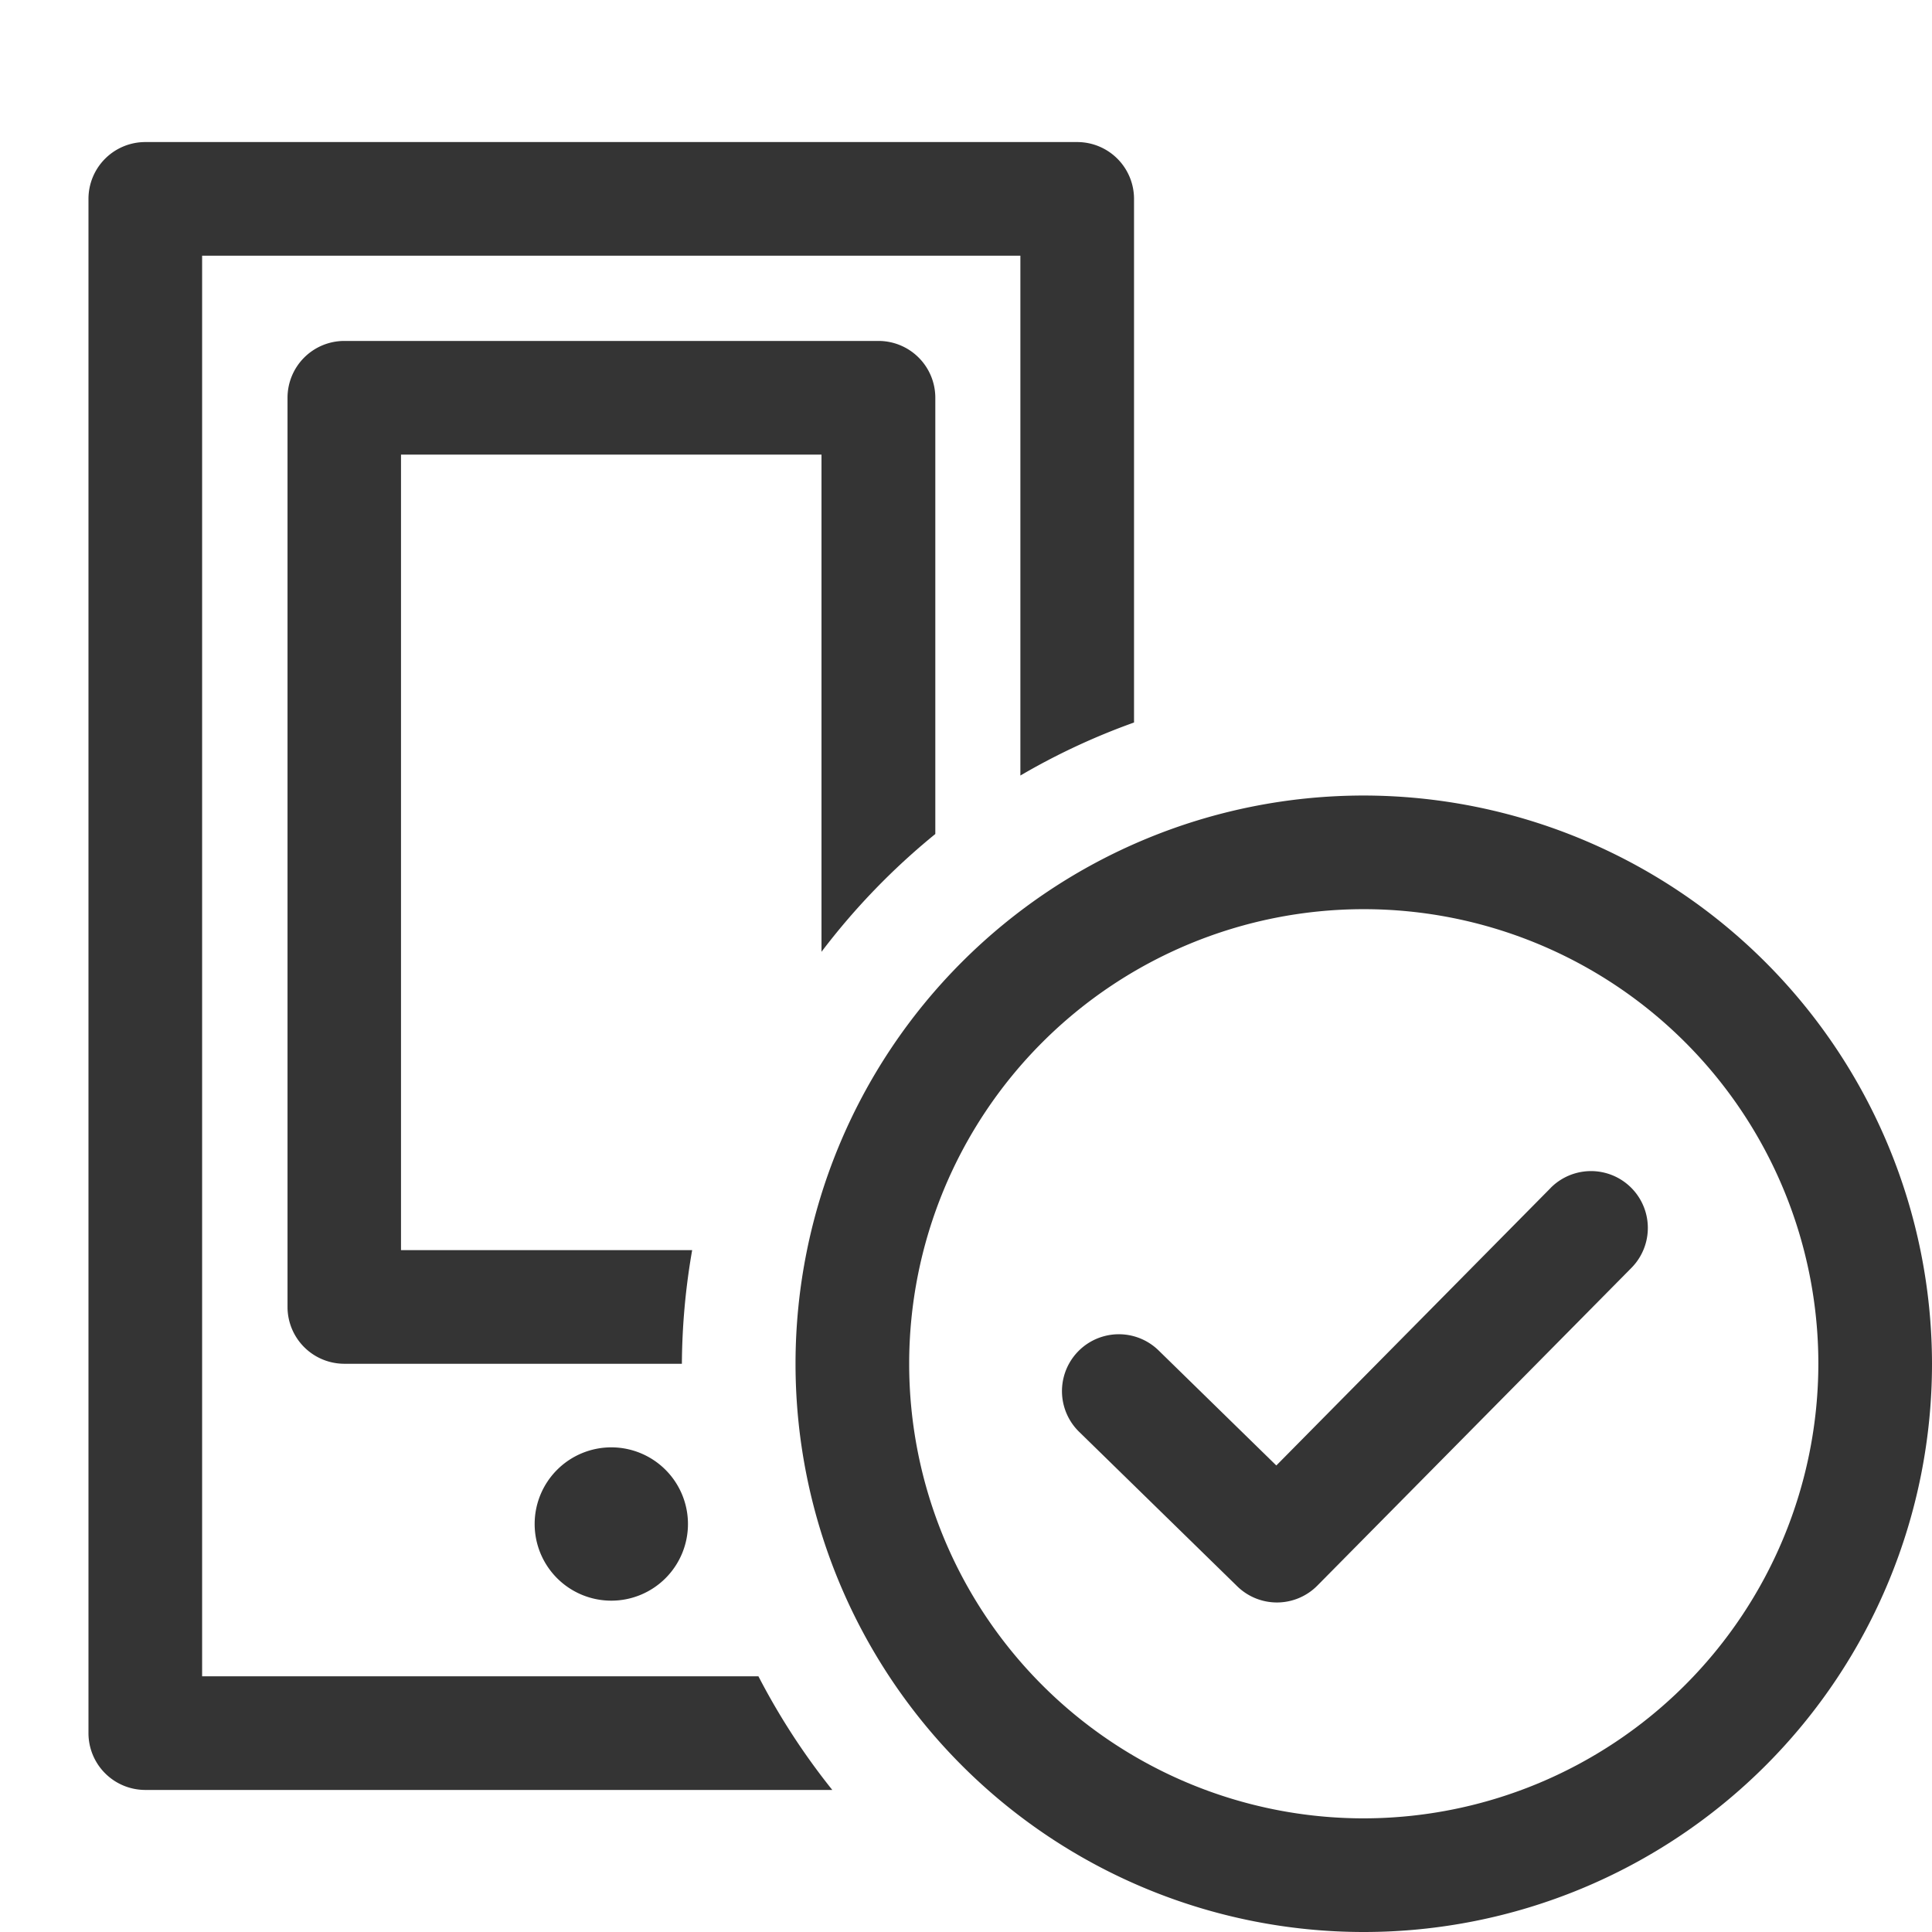 <svg xmlns="http://www.w3.org/2000/svg" width="34" height="34" viewBox="0 0 34 34"><defs><style>.a{fill:none;}.b{fill:#343434;}</style></defs><rect class="a" width="34" height="34"/><g transform="translate(-462 -72)"><path class="b" d="M465.557,101.5v-25h14.4v9.148a11.87,11.87,0,0,1,2-.933V75.5a1,1,0,0,0-1-1h-16.4a1,1,0,0,0-1,1v27a1,1,0,0,0,1,1h12.09a12.079,12.079,0,0,1-1.3-2Z"/><path class="b" d="M472.758,97.471a1.349,1.349,0,1,0,1.349,1.349A1.349,1.349,0,0,0,472.758,97.471Z"/><path class="b" d="M478.46,86.677V79a1,1,0,0,0-1-1h-9.4a1,1,0,0,0-1,1V95a1,1,0,0,0,1,1H474a11.987,11.987,0,0,1,.181-2h-5.124V80h7.4v8.75A12.077,12.077,0,0,1,478.46,86.677Z"/><path class="b" d="M486,86a10,10,0,1,0,10,10A10.011,10.011,0,0,0,486,86Zm0,18a8,8,0,1,1,8-8A8.009,8.009,0,0,1,486,104Z"/><path class="b" d="M489.289,92.906l-4.828,4.884-2.071-2.024a1,1,0,0,0-1.4,1.431l2.783,2.719a1,1,0,0,0,1.411-.013l5.526-5.59a1,1,0,1,0-1.422-1.407Z"/></g></svg>